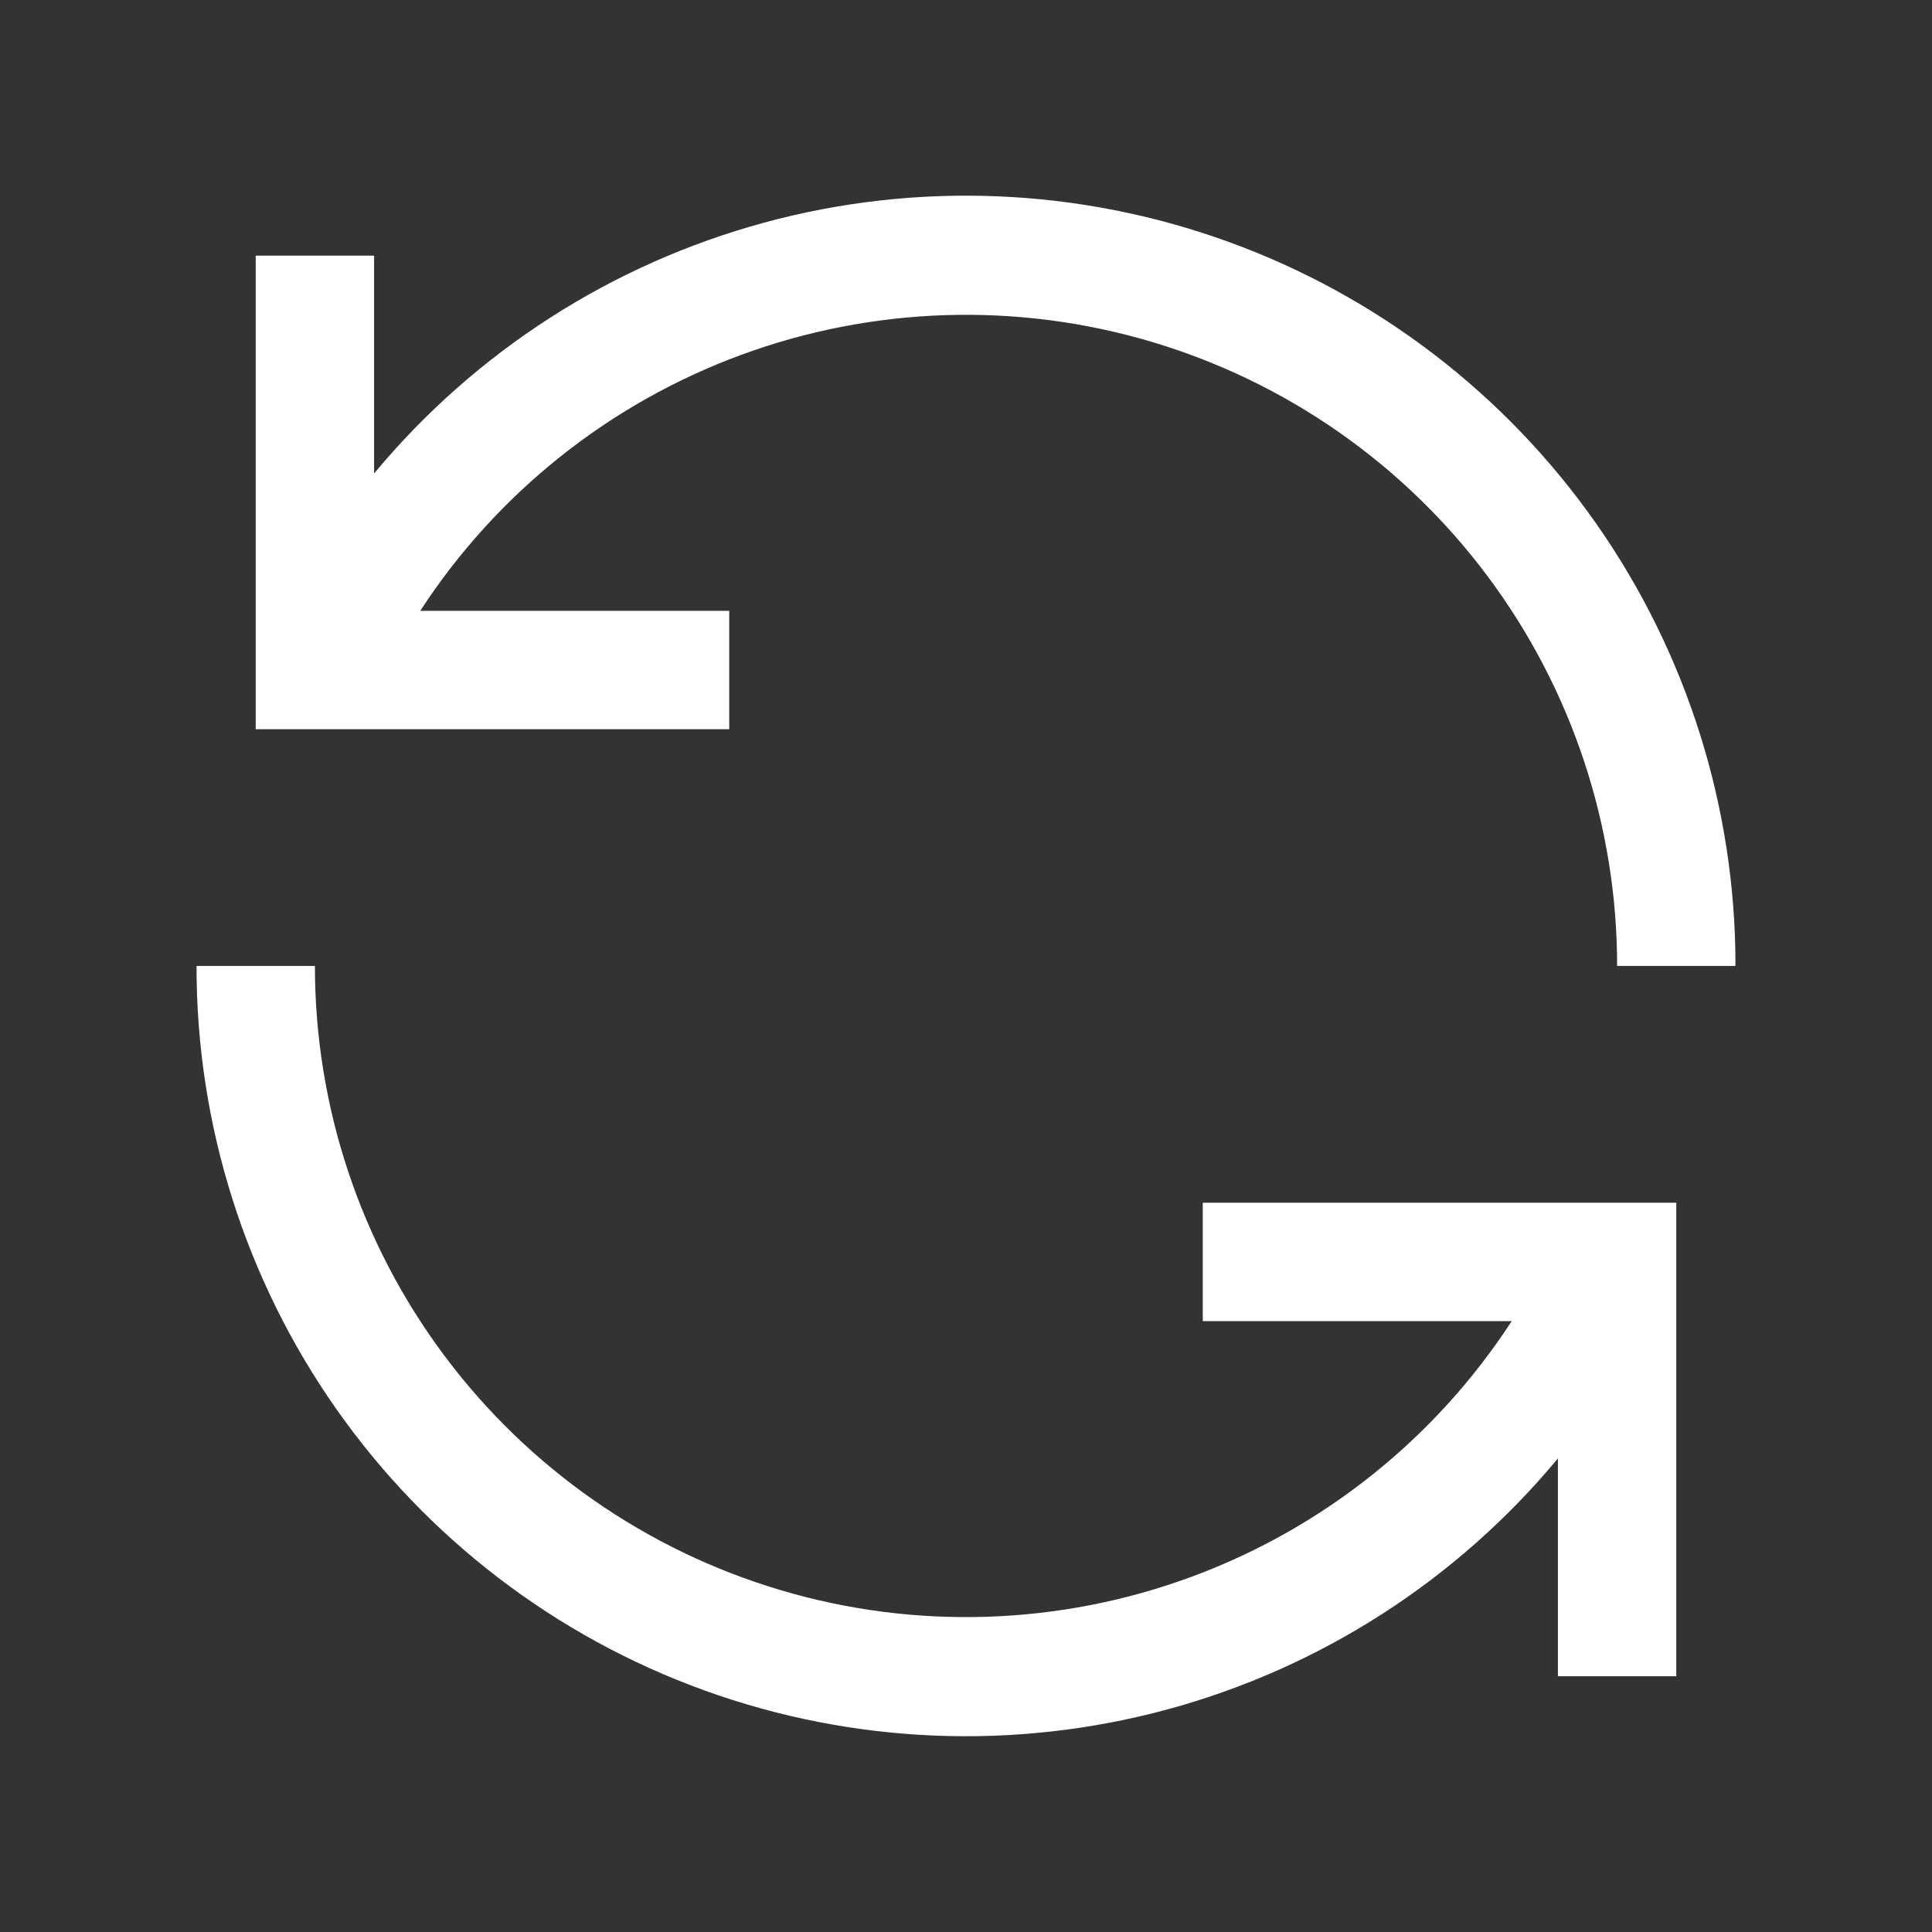 <svg width="51" height="51" viewBox="0 0 51 51" fill="none" xmlns="http://www.w3.org/2000/svg">
<rect x="0" y="0" width="51" height="51" fill="#333333" stroke="none"/>
<path d="M19.25 16.124H11.094C13.115 13.018 16.085 10.649 19.562 9.369C23.039 8.089 26.837 7.966 30.389 9.02C33.942 10.075 37.058 12.248 39.274 15.218C41.49 18.187 42.688 21.794 42.688 25.499H45.812C45.817 21.32 44.532 17.241 42.134 13.819C39.735 10.397 36.339 7.798 32.41 6.377C28.48 4.955 24.207 4.78 20.175 5.876C16.142 6.972 12.545 9.284 9.875 12.499V6.749H6.75V19.249H19.25V16.124ZM31.75 34.874H39.906C37.885 37.98 34.915 40.349 31.438 41.629C27.961 42.909 24.163 43.032 20.611 41.977C17.058 40.923 13.942 38.749 11.726 35.78C9.509 32.81 8.312 29.204 8.313 25.499H5.188C5.183 29.678 6.468 33.756 8.866 37.178C11.265 40.6 14.661 43.2 18.59 44.621C22.52 46.043 26.793 46.217 30.825 45.122C34.858 44.026 38.455 41.714 41.125 38.499V44.249H44.25V31.749H31.75V34.874Z" fill="white"/>
</svg>
